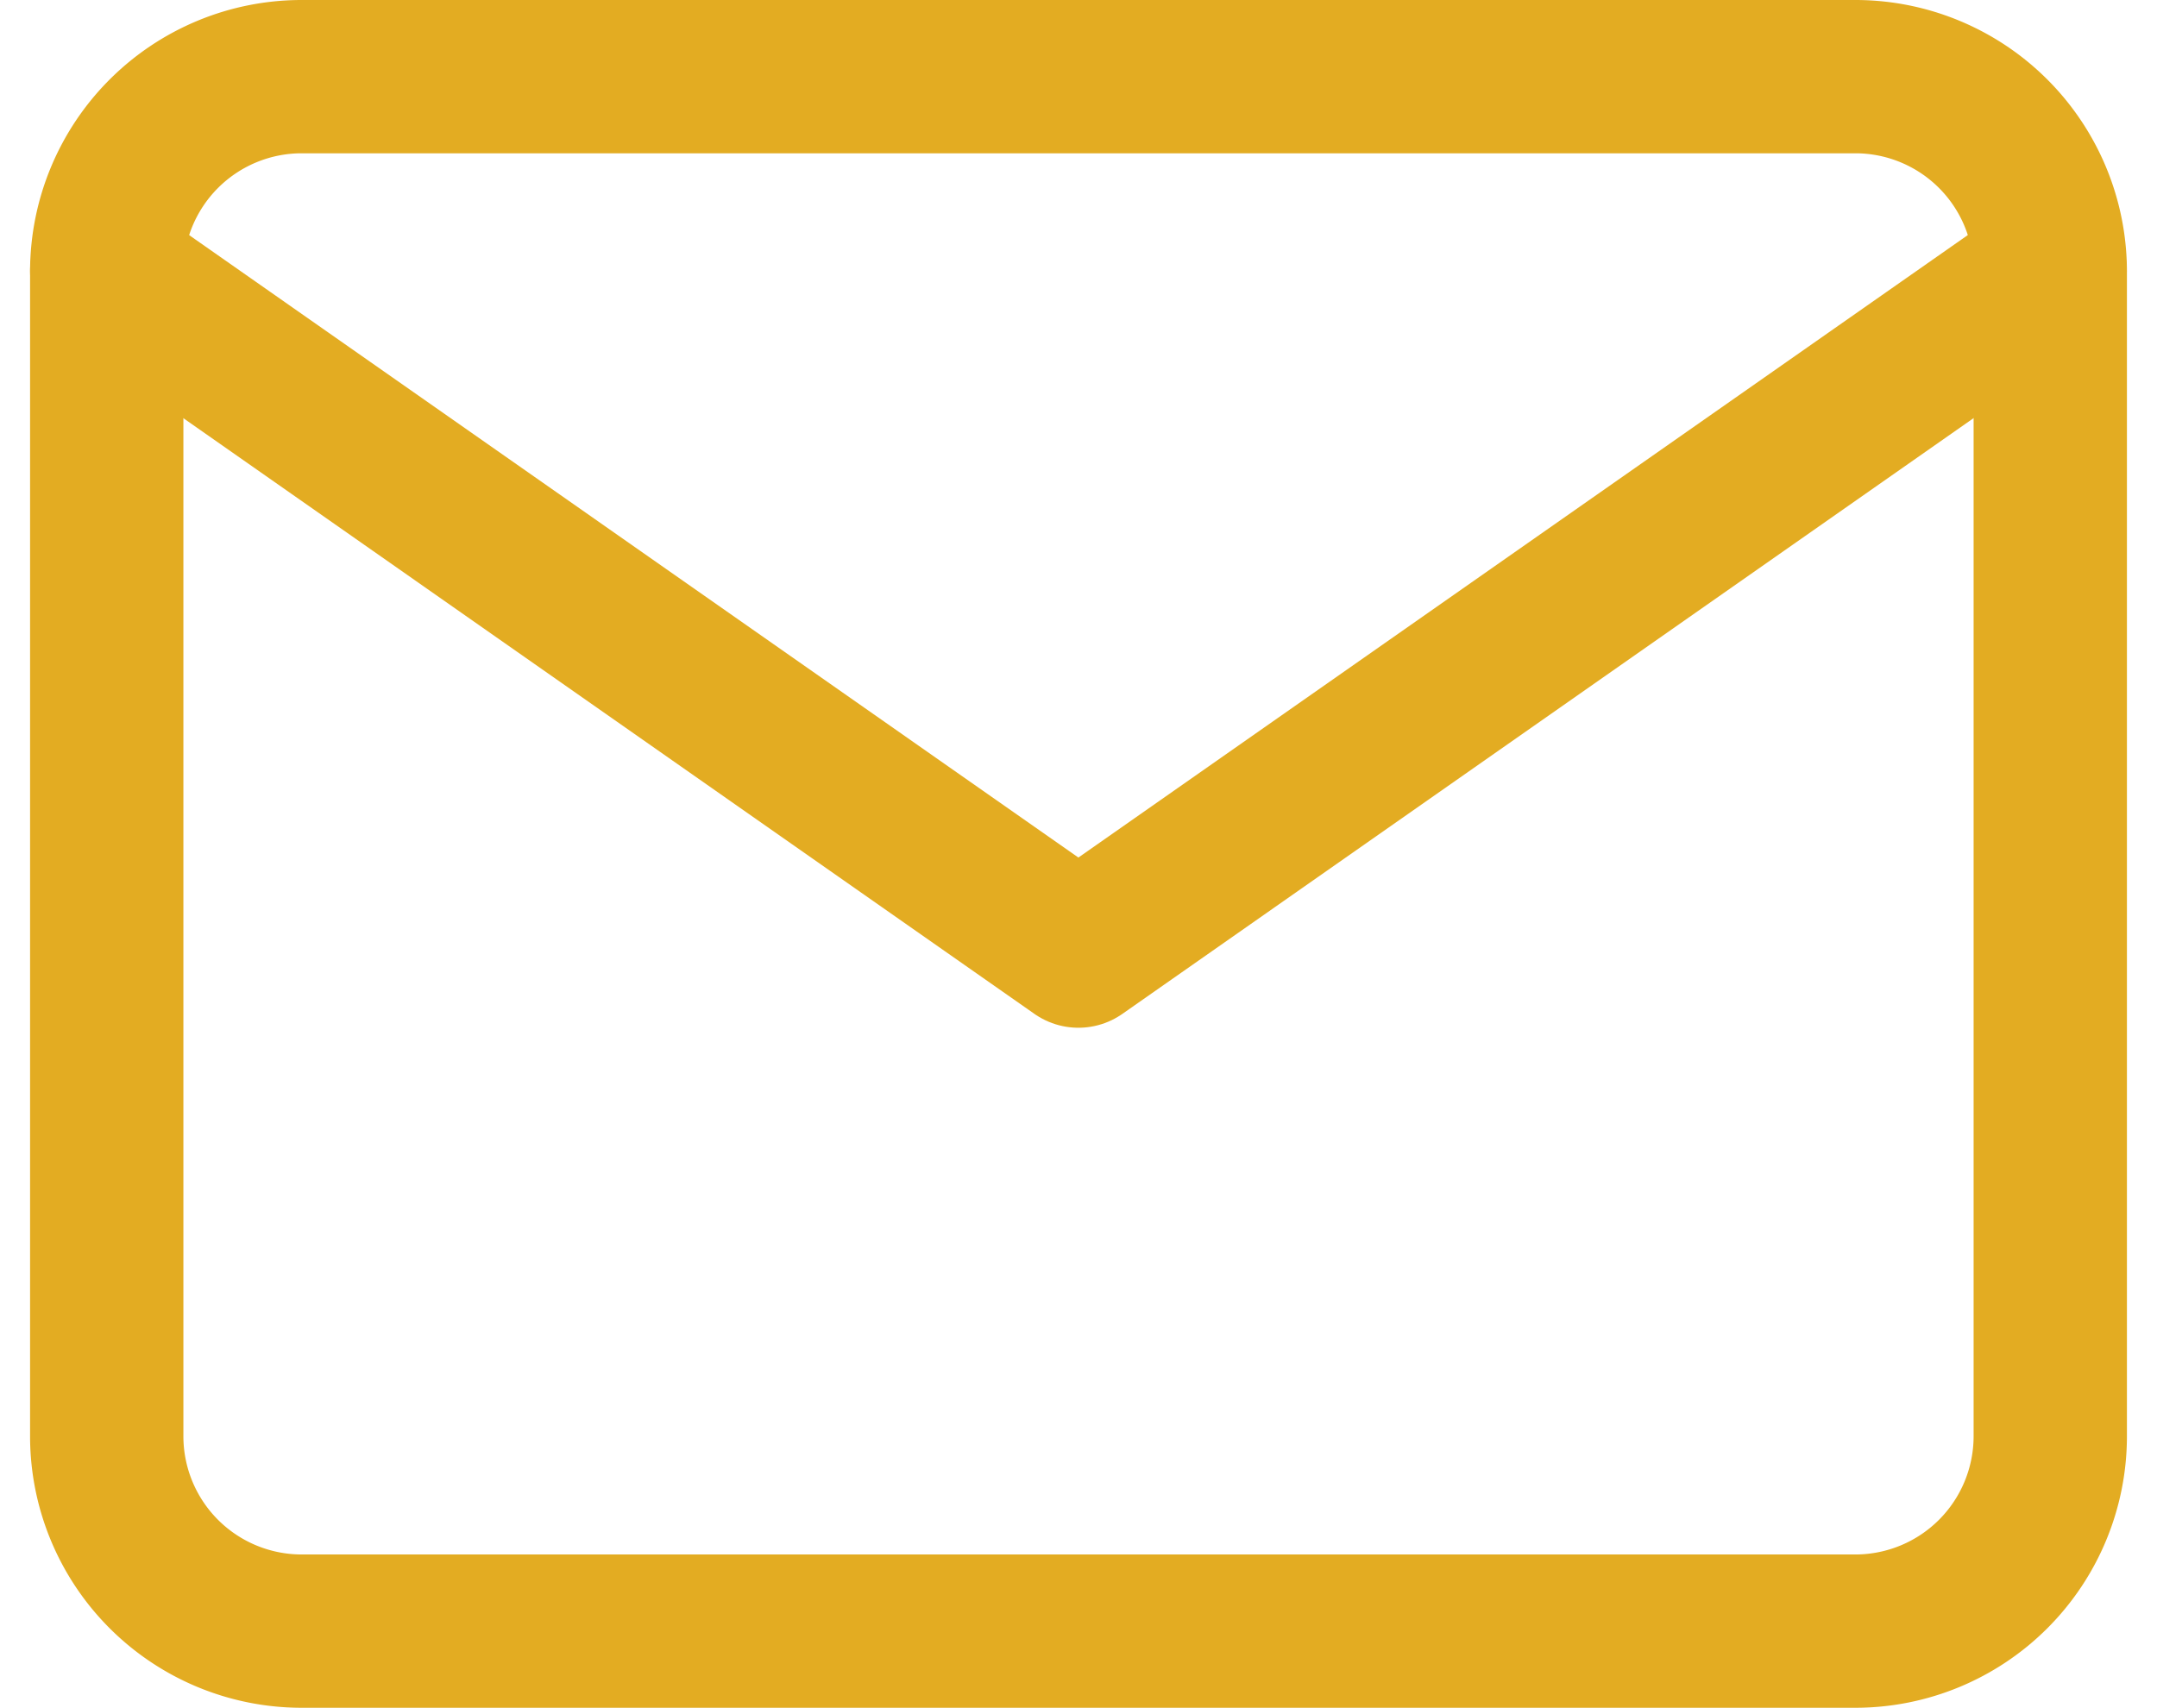 <svg xmlns="http://www.w3.org/2000/svg" width="21.806" height="17.268" viewBox="0 0 21.806 17.268">
  <g id="mail" transform="translate(1.079 0.775)">
    <path id="Trazado_176" data-name="Trazado 176" d="M4.965,6H20.683a1.971,1.971,0,0,1,1.965,1.965V19.753a1.971,1.971,0,0,1-1.965,1.965H4.965A1.971,1.971,0,0,1,3,19.753V7.965A1.971,1.971,0,0,1,4.965,6Z" transform="translate(-3 -6)" fill="none" stroke="#e3ac22" stroke-linecap="round" stroke-linejoin="round" stroke-width="1.55"/>
    <path id="Trazado_177" data-name="Trazado 177" d="M22.647,9l-9.824,6.877L3,9" transform="translate(-3 -7.035)" fill="none" stroke="#e3ac22" stroke-linecap="round" stroke-linejoin="round" stroke-width="1.55"/>
  </g>
</svg>
